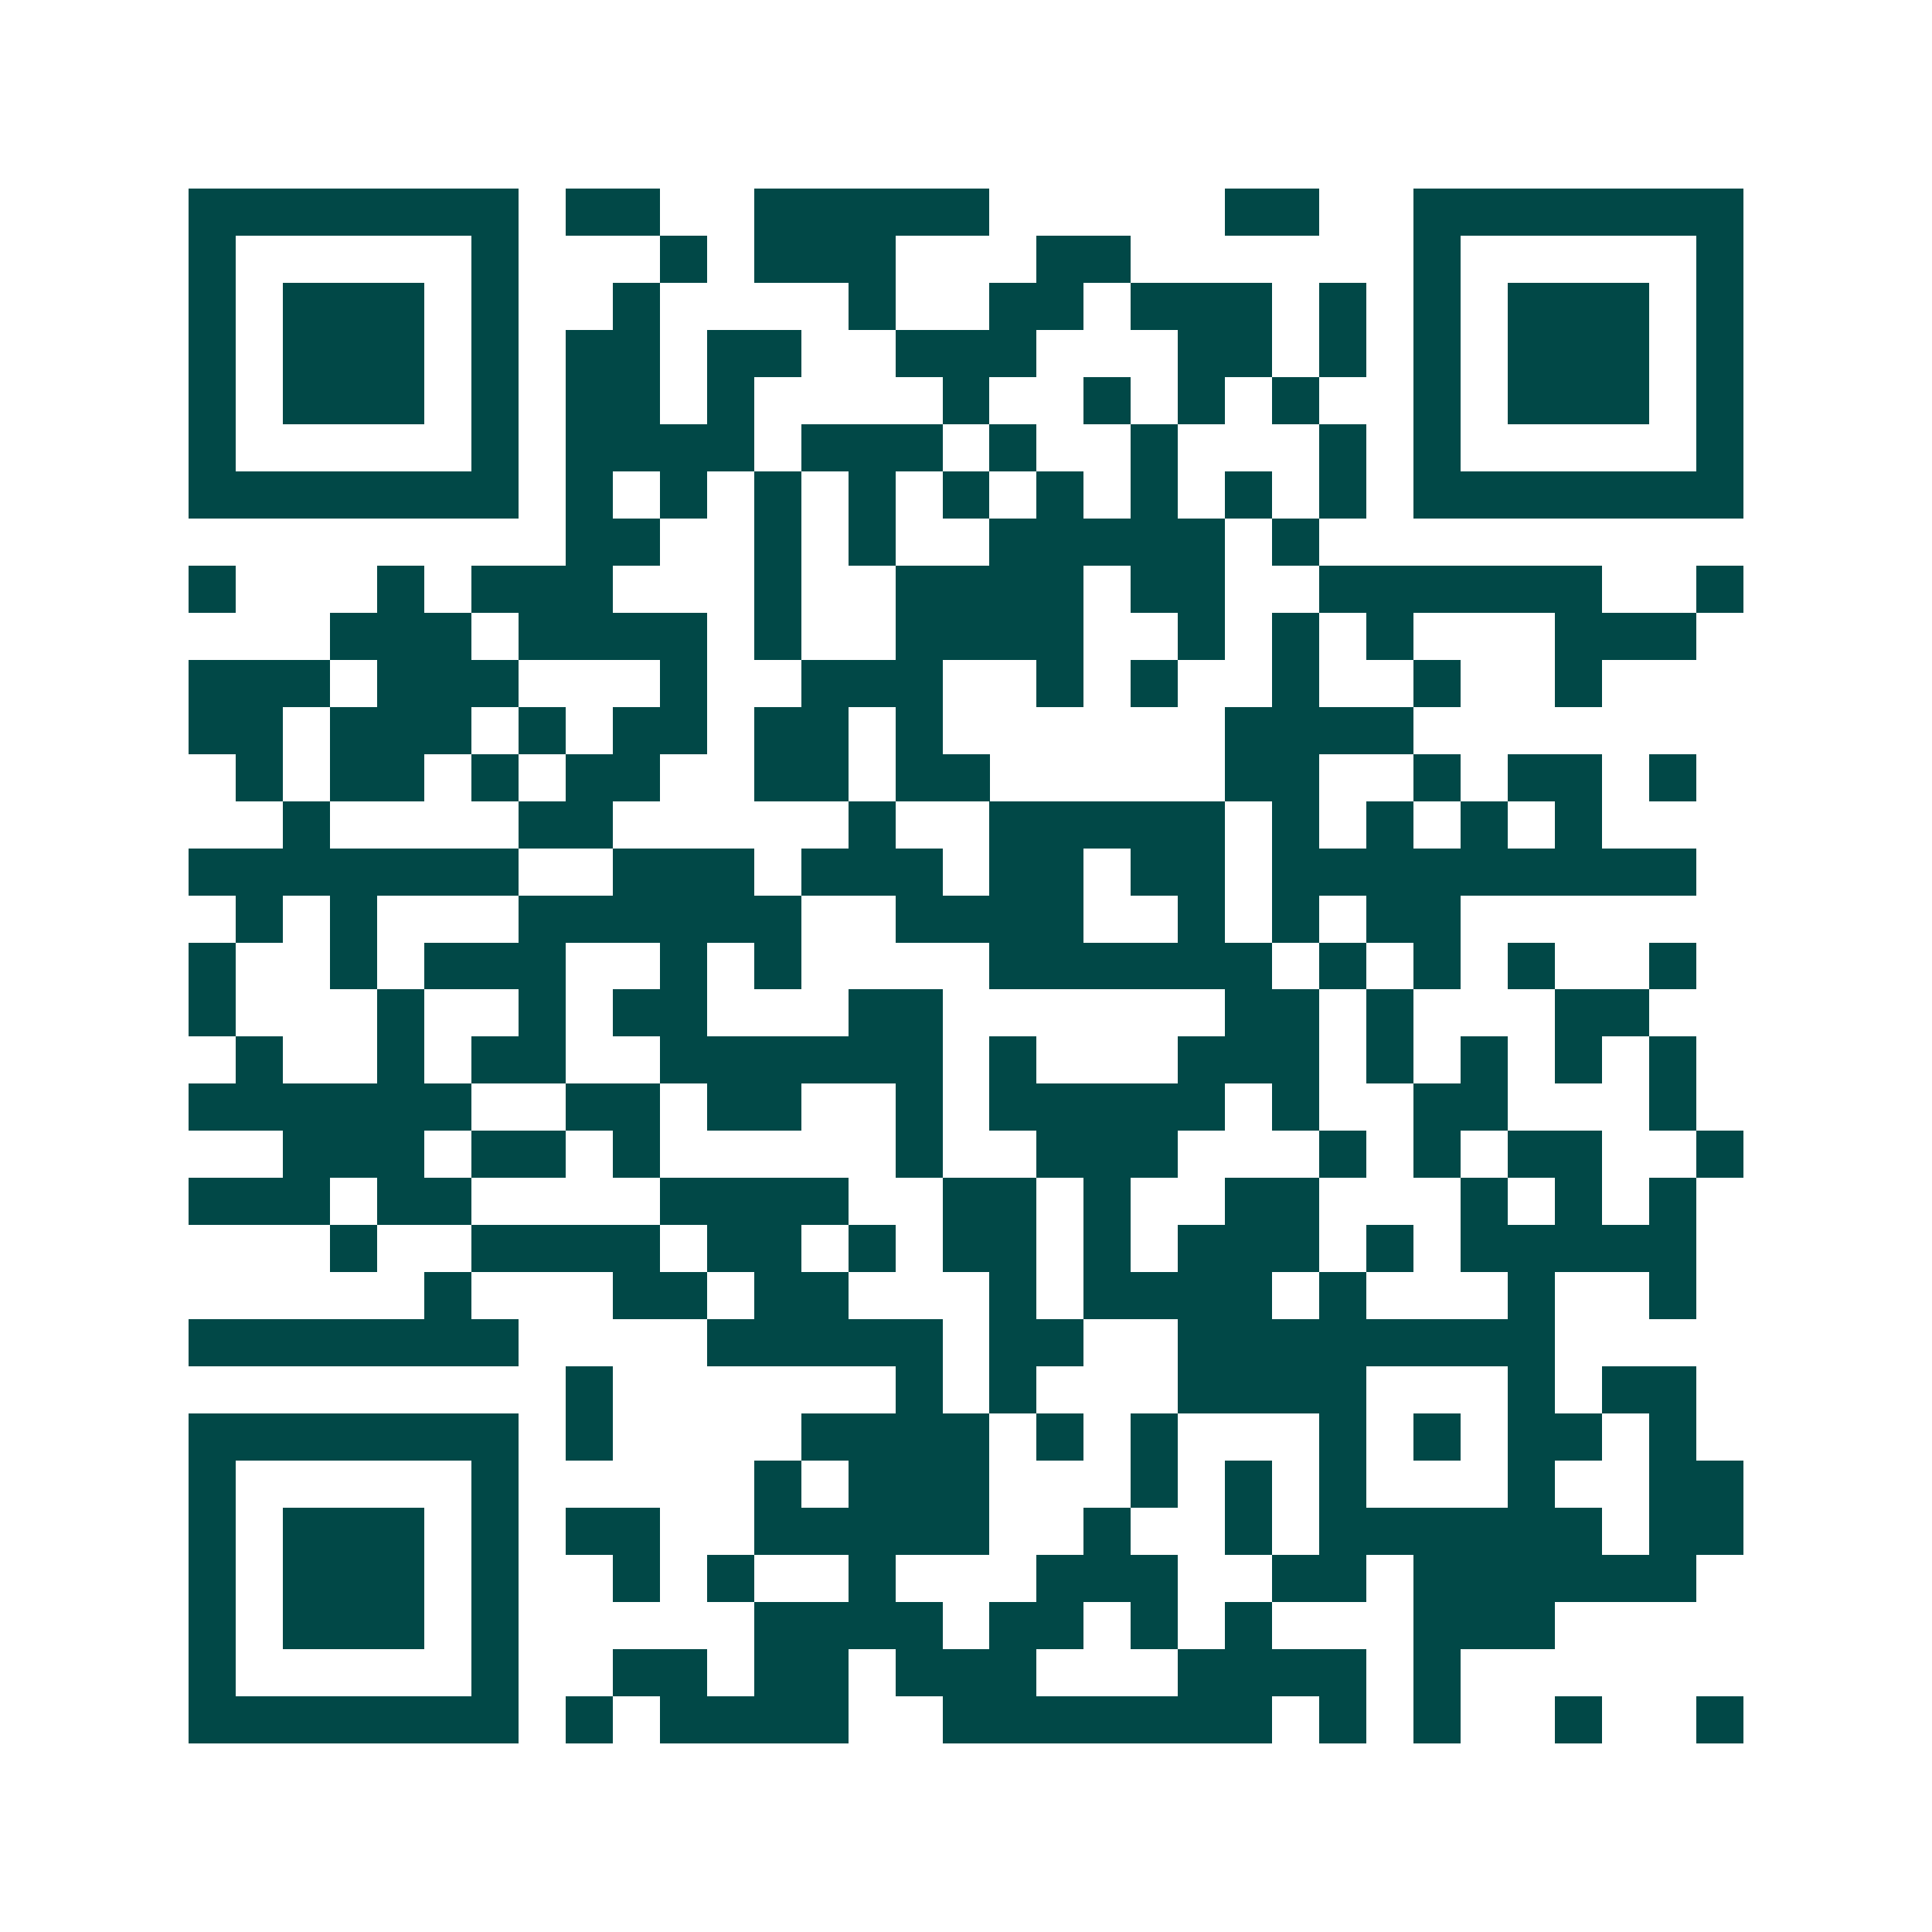 <svg xmlns="http://www.w3.org/2000/svg" width="200" height="200" viewBox="0 0 41 41" shape-rendering="crispEdges"><path fill="#ffffff" d="M0 0h41v41H0z"/><path stroke="#014847" d="M4 4.5h7m1 0h2m2 0h5m5 0h2m2 0h7M4 5.5h1m5 0h1m3 0h1m1 0h3m3 0h2m6 0h1m5 0h1M4 6.5h1m1 0h3m1 0h1m2 0h1m4 0h1m2 0h2m1 0h3m1 0h1m1 0h1m1 0h3m1 0h1M4 7.5h1m1 0h3m1 0h1m1 0h2m1 0h2m2 0h3m3 0h2m1 0h1m1 0h1m1 0h3m1 0h1M4 8.5h1m1 0h3m1 0h1m1 0h2m1 0h1m4 0h1m2 0h1m1 0h1m1 0h1m2 0h1m1 0h3m1 0h1M4 9.5h1m5 0h1m1 0h4m1 0h3m1 0h1m2 0h1m3 0h1m1 0h1m5 0h1M4 10.5h7m1 0h1m1 0h1m1 0h1m1 0h1m1 0h1m1 0h1m1 0h1m1 0h1m1 0h1m1 0h7M12 11.5h2m2 0h1m1 0h1m2 0h5m1 0h1M4 12.5h1m3 0h1m1 0h3m3 0h1m2 0h4m1 0h2m2 0h6m2 0h1M7 13.5h3m1 0h4m1 0h1m2 0h4m2 0h1m1 0h1m1 0h1m3 0h3M4 14.5h3m1 0h3m3 0h1m2 0h3m2 0h1m1 0h1m2 0h1m2 0h1m2 0h1M4 15.5h2m1 0h3m1 0h1m1 0h2m1 0h2m1 0h1m6 0h4M5 16.5h1m1 0h2m1 0h1m1 0h2m2 0h2m1 0h2m5 0h2m2 0h1m1 0h2m1 0h1M6 17.5h1m4 0h2m5 0h1m2 0h5m1 0h1m1 0h1m1 0h1m1 0h1M4 18.5h7m2 0h3m1 0h3m1 0h2m1 0h2m1 0h9M5 19.5h1m1 0h1m3 0h6m2 0h4m2 0h1m1 0h1m1 0h2M4 20.5h1m2 0h1m1 0h3m2 0h1m1 0h1m4 0h6m1 0h1m1 0h1m1 0h1m2 0h1M4 21.5h1m3 0h1m2 0h1m1 0h2m3 0h2m6 0h2m1 0h1m3 0h2M5 22.5h1m2 0h1m1 0h2m2 0h6m1 0h1m3 0h3m1 0h1m1 0h1m1 0h1m1 0h1M4 23.5h6m2 0h2m1 0h2m2 0h1m1 0h5m1 0h1m2 0h2m3 0h1M6 24.5h3m1 0h2m1 0h1m5 0h1m2 0h3m3 0h1m1 0h1m1 0h2m2 0h1M4 25.5h3m1 0h2m4 0h4m2 0h2m1 0h1m2 0h2m3 0h1m1 0h1m1 0h1M7 26.5h1m2 0h4m1 0h2m1 0h1m1 0h2m1 0h1m1 0h3m1 0h1m1 0h5M9 27.5h1m3 0h2m1 0h2m3 0h1m1 0h4m1 0h1m3 0h1m2 0h1M4 28.5h7m4 0h5m1 0h2m2 0h8M12 29.5h1m6 0h1m1 0h1m3 0h4m3 0h1m1 0h2M4 30.5h7m1 0h1m4 0h4m1 0h1m1 0h1m3 0h1m1 0h1m1 0h2m1 0h1M4 31.5h1m5 0h1m5 0h1m1 0h3m3 0h1m1 0h1m1 0h1m3 0h1m2 0h2M4 32.5h1m1 0h3m1 0h1m1 0h2m2 0h5m2 0h1m2 0h1m1 0h6m1 0h2M4 33.5h1m1 0h3m1 0h1m2 0h1m1 0h1m2 0h1m3 0h3m2 0h2m1 0h6M4 34.5h1m1 0h3m1 0h1m5 0h4m1 0h2m1 0h1m1 0h1m3 0h3M4 35.5h1m5 0h1m2 0h2m1 0h2m1 0h3m3 0h4m1 0h1M4 36.5h7m1 0h1m1 0h4m2 0h7m1 0h1m1 0h1m2 0h1m2 0h1"/></svg>
